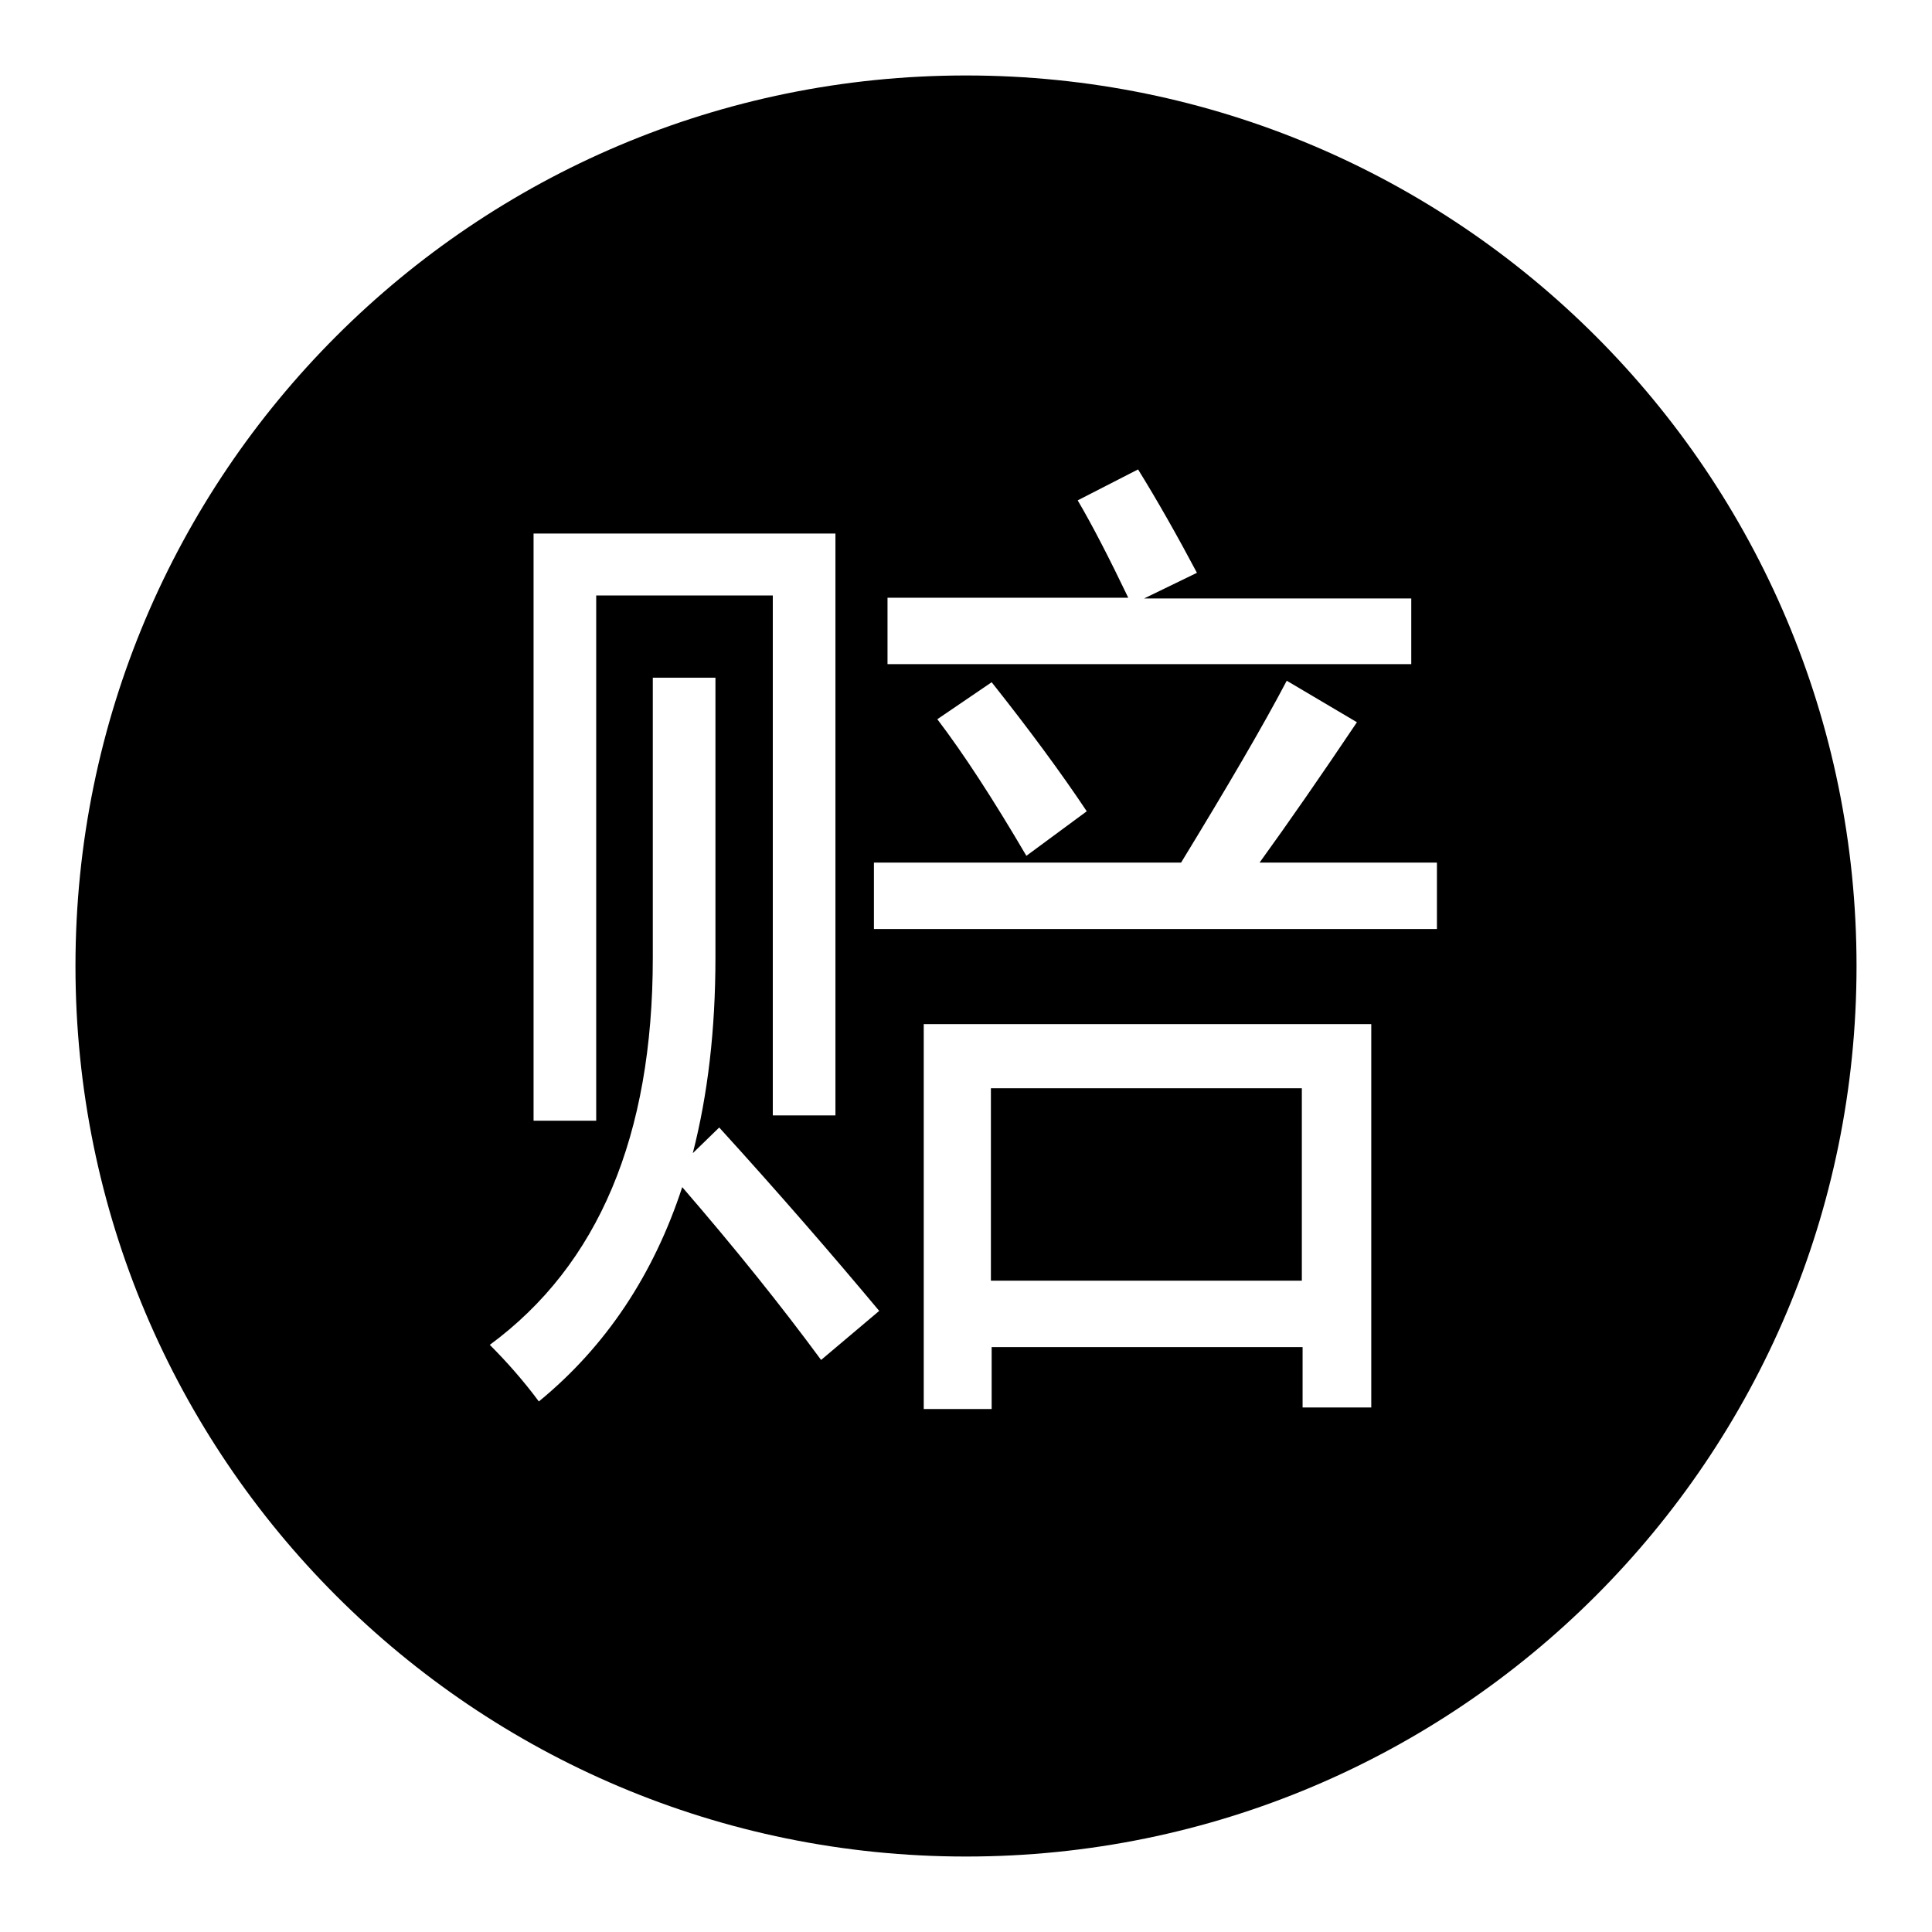 <?xml version="1.0" encoding="utf-8"?>
<!-- Svg Vector Icons : http://www.onlinewebfonts.com/icon -->
<!DOCTYPE svg PUBLIC "-//W3C//DTD SVG 1.1//EN" "http://www.w3.org/Graphics/SVG/1.1/DTD/svg11.dtd">
<svg version="1.1" xmlns="http://www.w3.org/2000/svg" xmlns:xlink="http://www.w3.org/1999/xlink" x="0px" y="0px" viewBox="0 0 256 256" enable-background="new 0 0 256 256" xml:space="preserve">
<g> <path fill="#000000" d="M131.3,144.2h41.2v25.5h-41.2V144.2z M128,10C62.8,10,10,62.8,10,128c0,65.2,52.8,118,118,118 c65.2,0,118-52.8,118-118C246,62.8,193.2,10,128,10z M117.6,79.2h31.9c-2.5-5.2-4.7-9.5-6.7-12.9l8-4.1c2.6,4.2,5.2,8.8,7.8,13.7 l-7,3.4H187V88h-69.4V79.2z M144,107.5l-8,5.9c-4.4-7.5-8.3-13.5-11.8-18.1l7.2-4.9C136.4,96.7,140.6,102.4,144,107.5z M70.7,70.7 L70.7,70.7h40v77.1h-8.3V78.9H79v69.6h-8.3V70.7z M108.8,180.2c-5.3-7.2-11.4-14.8-18.4-22.9c-3.8,11.6-10.1,21.1-19,28.4 c-2-2.7-4.2-5.2-6.5-7.5c14.4-10.6,21.6-27.7,21.6-51.3V89.8l0,0h8.3v37.1c0,9.5-1,18.1-3,25.9l3.5-3.4c8.1,8.9,15.1,17,21.2,24.3 L108.8,180.2z M181.6,186.5h-9v-8h-41.2v8.2h-9v-51h59.3V186.5z M190.3,123.1h-74.5v-8.8h40.7c6.1-10,10.8-18,14-24.1l9.3,5.5 c-4.7,7-9,13.2-12.9,18.6h23.5V123.1z"/></g>
</svg>